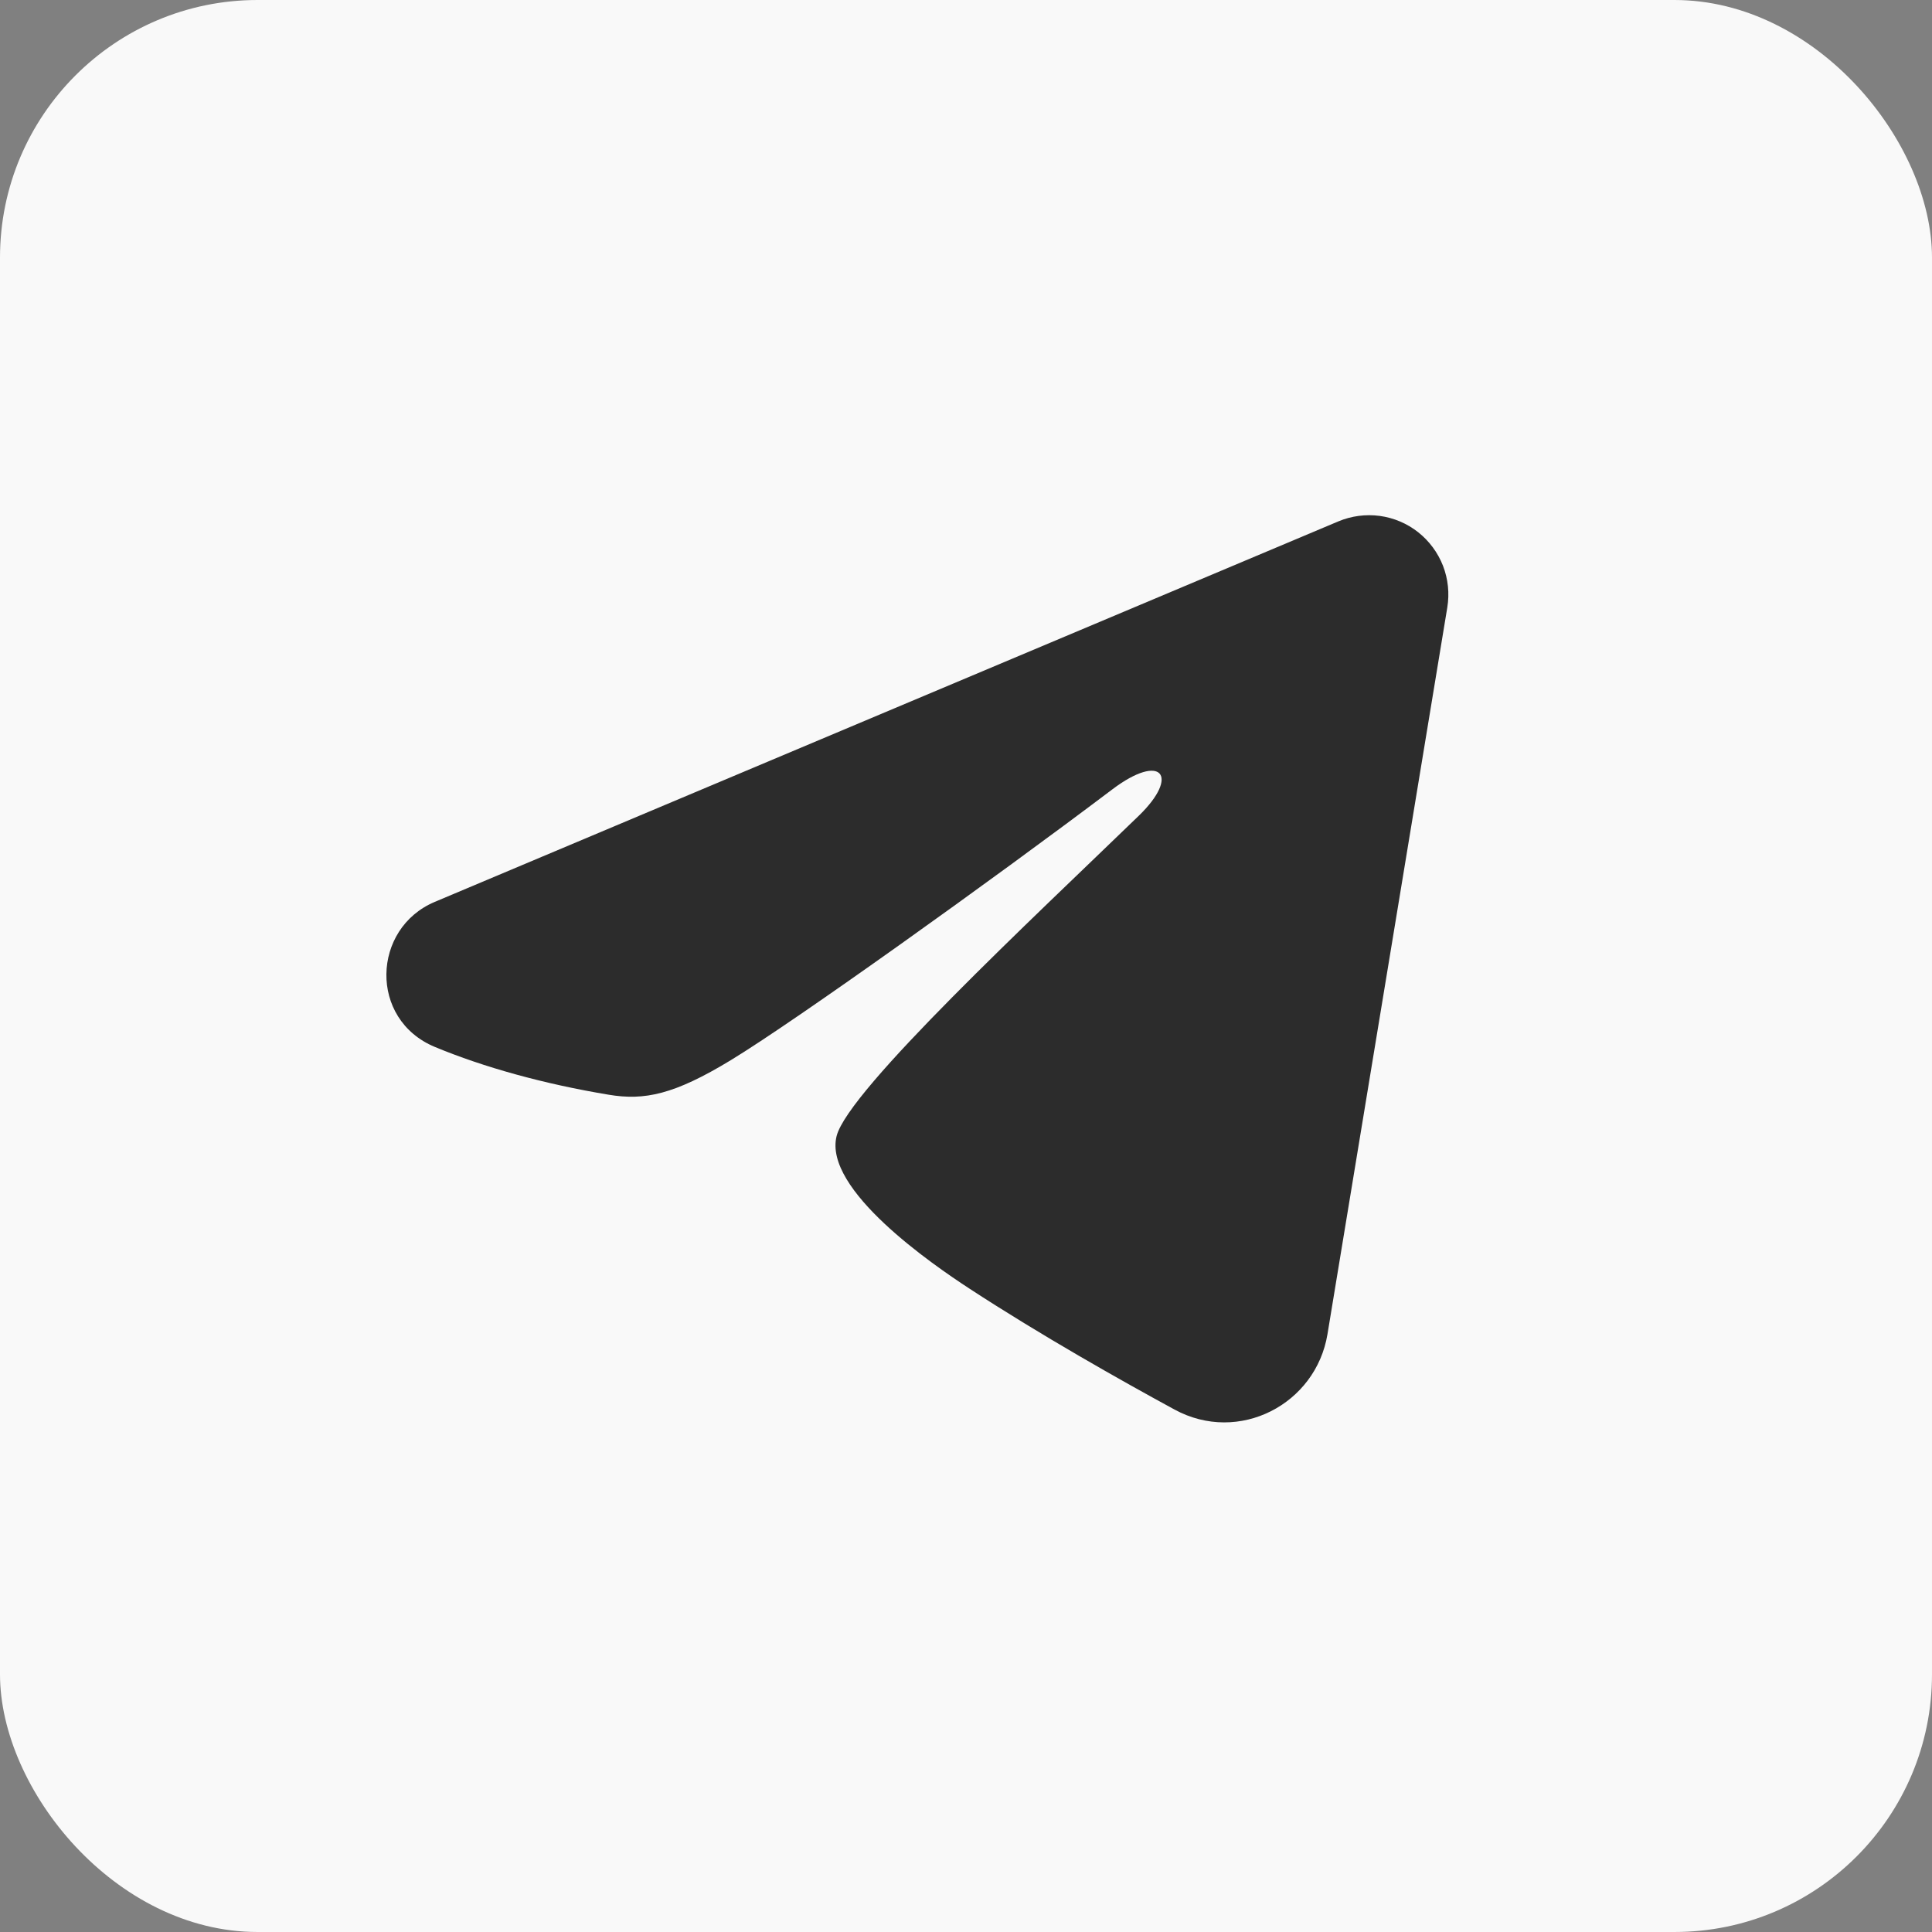 <?xml version="1.0" encoding="UTF-8"?> <svg xmlns="http://www.w3.org/2000/svg" width="30" height="30" viewBox="0 0 30 30" fill="none"><rect x="0" y="0" width="30" height="30" fill="#808080" stroke="none"/><rect width="30" height="30" rx="4" fill="#F9F9F9"></rect><path fill-rule="evenodd" clip-rule="evenodd" d="M20.782 8.096C20.985 8.011 21.207 7.982 21.425 8.011C21.643 8.041 21.849 8.128 22.021 8.264C22.194 8.401 22.327 8.581 22.407 8.786C22.486 8.991 22.509 9.213 22.474 9.43L20.613 20.717C20.433 21.806 19.238 22.43 18.239 21.888C17.404 21.434 16.164 20.735 15.048 20.006C14.49 19.641 12.781 18.472 12.991 17.64C13.171 16.928 16.043 14.255 17.684 12.666C18.328 12.042 18.034 11.682 17.274 12.256C15.385 13.682 12.353 15.851 11.35 16.461C10.466 16.999 10.005 17.091 9.453 16.999C8.447 16.832 7.514 16.573 6.753 16.257C5.724 15.83 5.774 14.415 6.752 14.004L20.782 8.096Z" fill="#2C2C2C"></path></svg> 